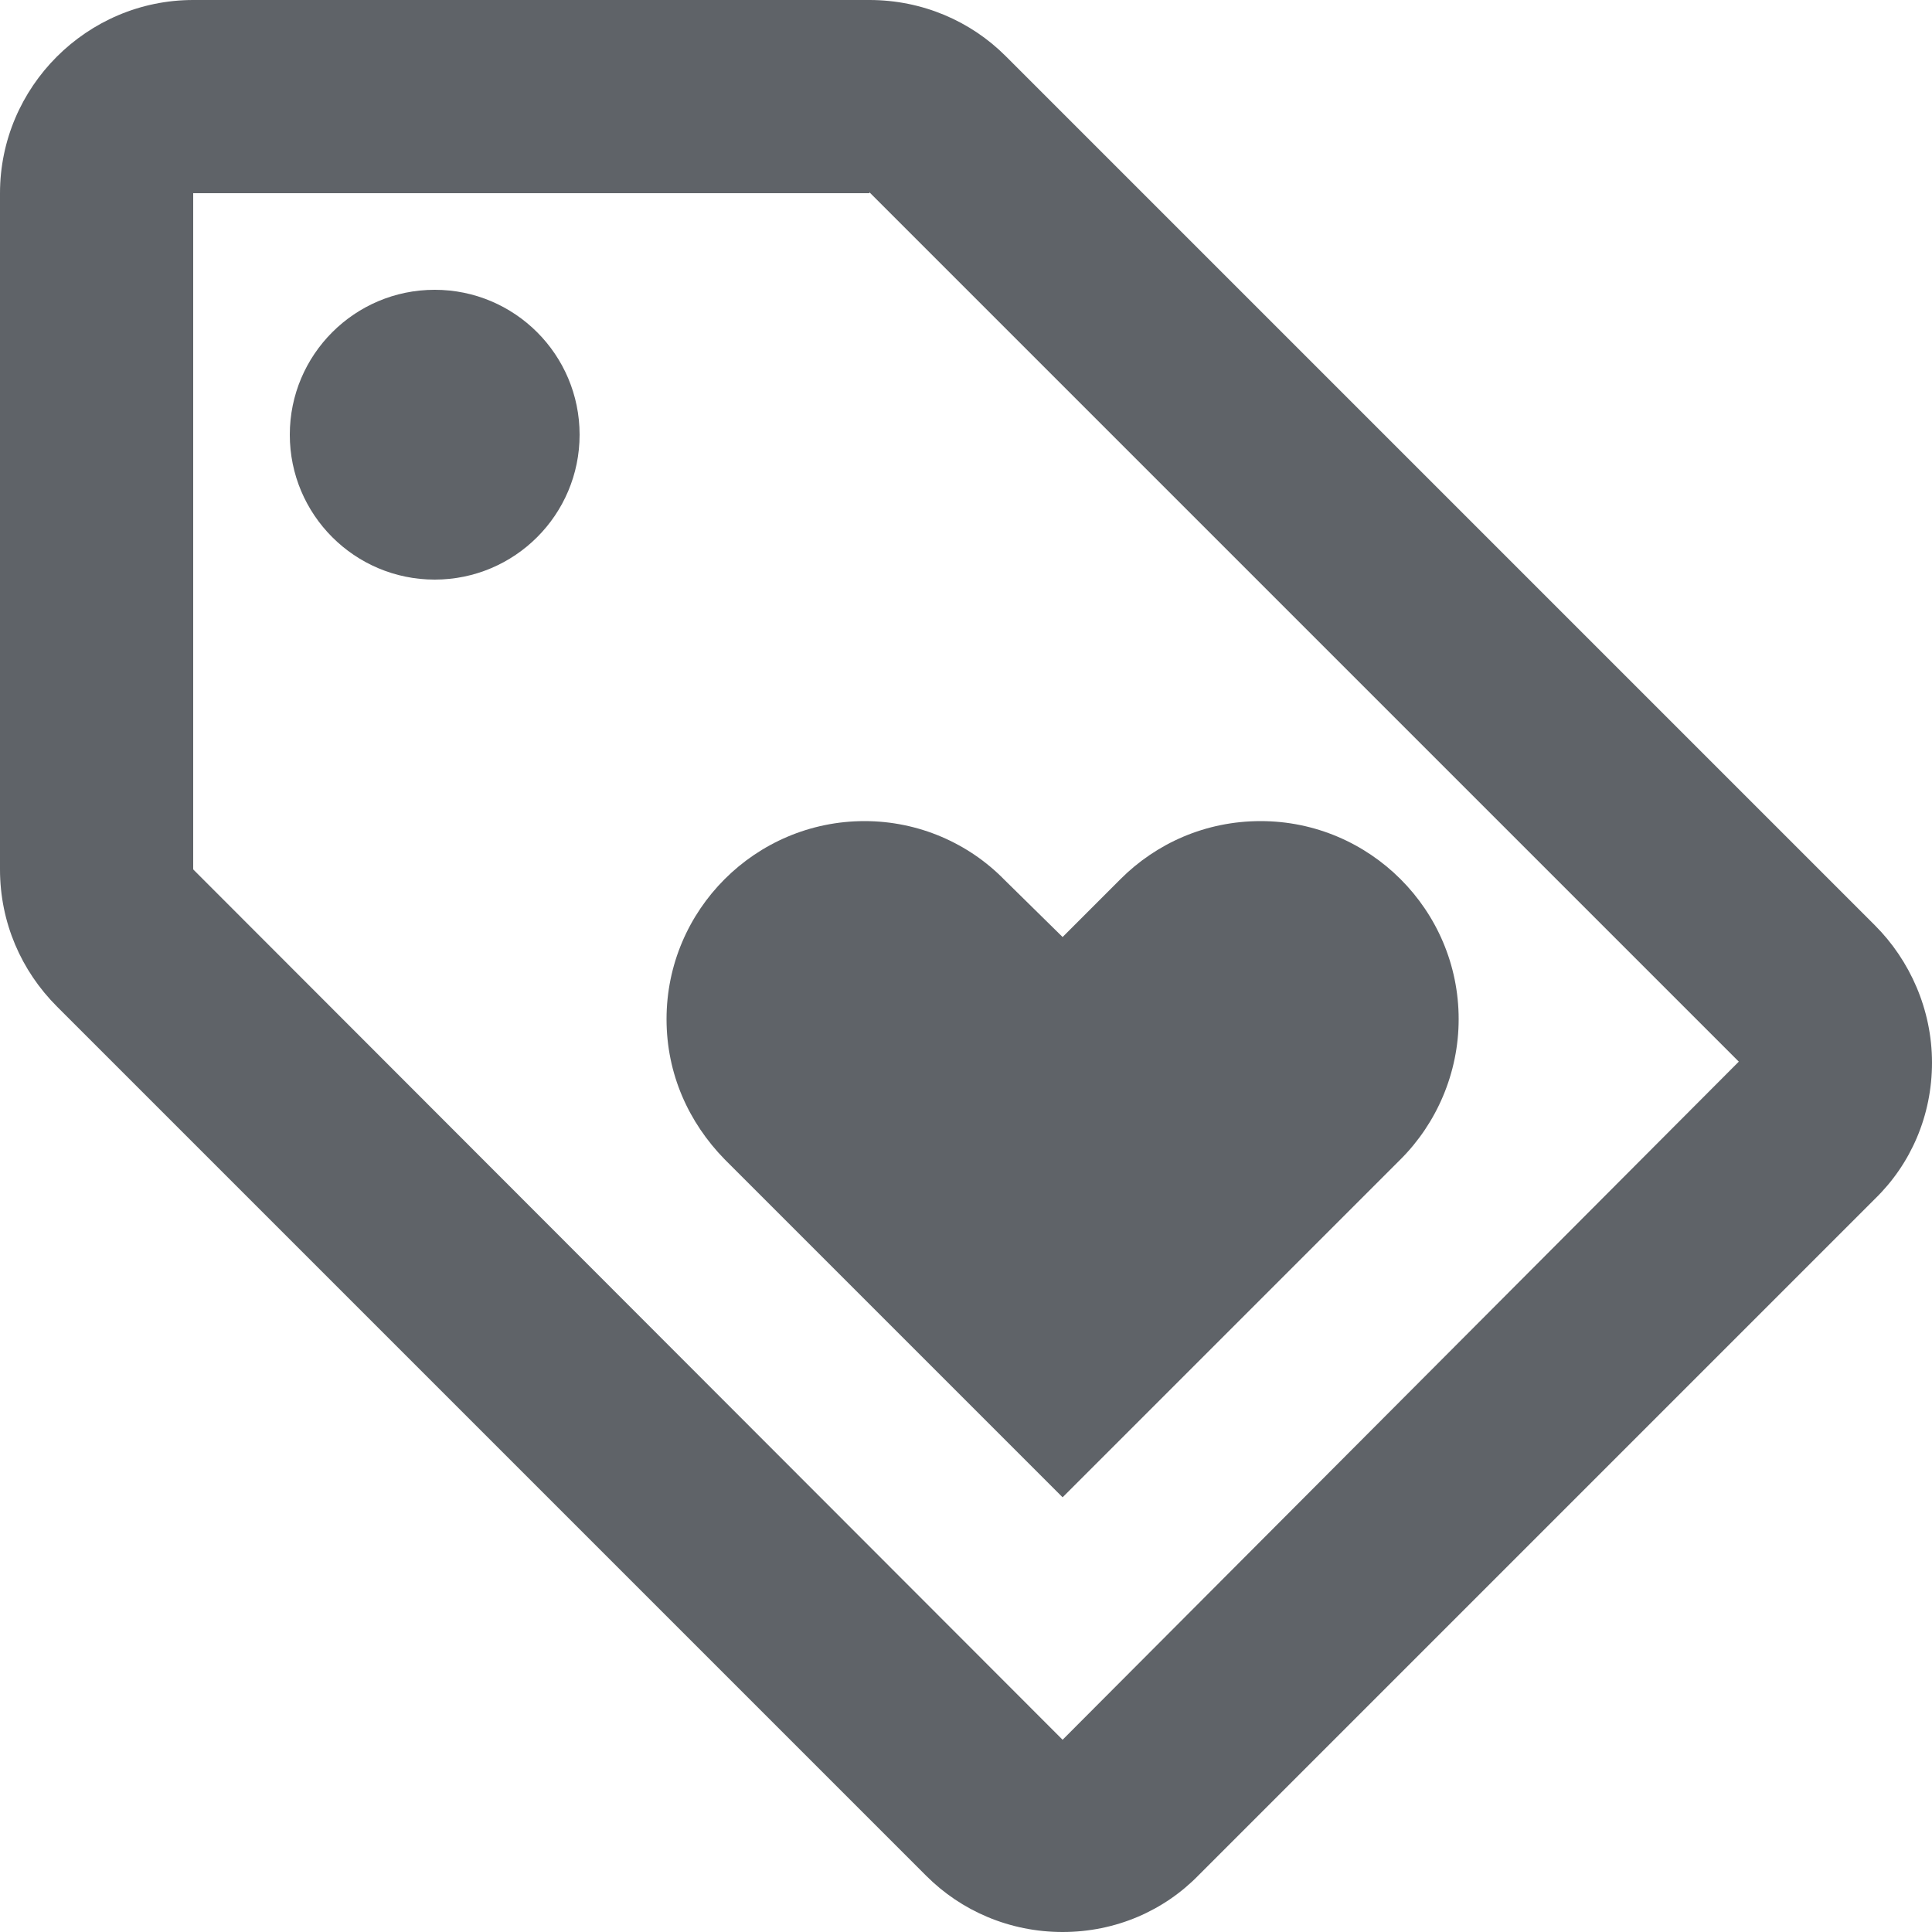 <svg width="34" height="34" viewBox="0 0 34 34" fill="none" xmlns="http://www.w3.org/2000/svg">
<path d="M32.997 16.286L17.697 0.986C17.085 0.374 16.235 0 15.3 0H3.4C1.53 0 0 1.53 0 3.4V15.3C0 16.235 0.374 17.085 1.003 17.714L16.303 33.014C16.915 33.626 17.765 34 18.7 34C19.635 34 20.485 33.626 21.097 32.997L32.997 21.097C33.626 20.485 34 19.635 34 18.7C34 17.765 33.609 16.898 32.997 16.286ZM18.7 30.617L3.4 15.3V3.4H15.3V3.383L30.6 18.683L18.7 30.617Z" fill="#5F6368"/>
<path d="M7.65 10.2C9.058 10.2 10.2 9.058 10.2 7.65C10.2 6.242 9.058 5.1 7.65 5.1C6.242 5.1 5.1 6.242 5.1 7.65C5.1 9.058 6.242 10.2 7.65 10.2Z" fill="#5F6368"/>
<path d="M11.73 17.935C11.73 18.904 12.121 19.754 12.75 20.4L18.7 26.35L24.65 20.4C25.279 19.771 25.67 18.887 25.67 17.935C25.67 16.014 24.106 14.45 22.185 14.45C21.216 14.45 20.349 14.841 19.72 15.47L18.7 16.49L17.68 15.487C17.051 14.841 16.167 14.45 15.215 14.45C13.294 14.45 11.73 16.014 11.73 17.935Z" fill="#5F6368"/>
</svg>
